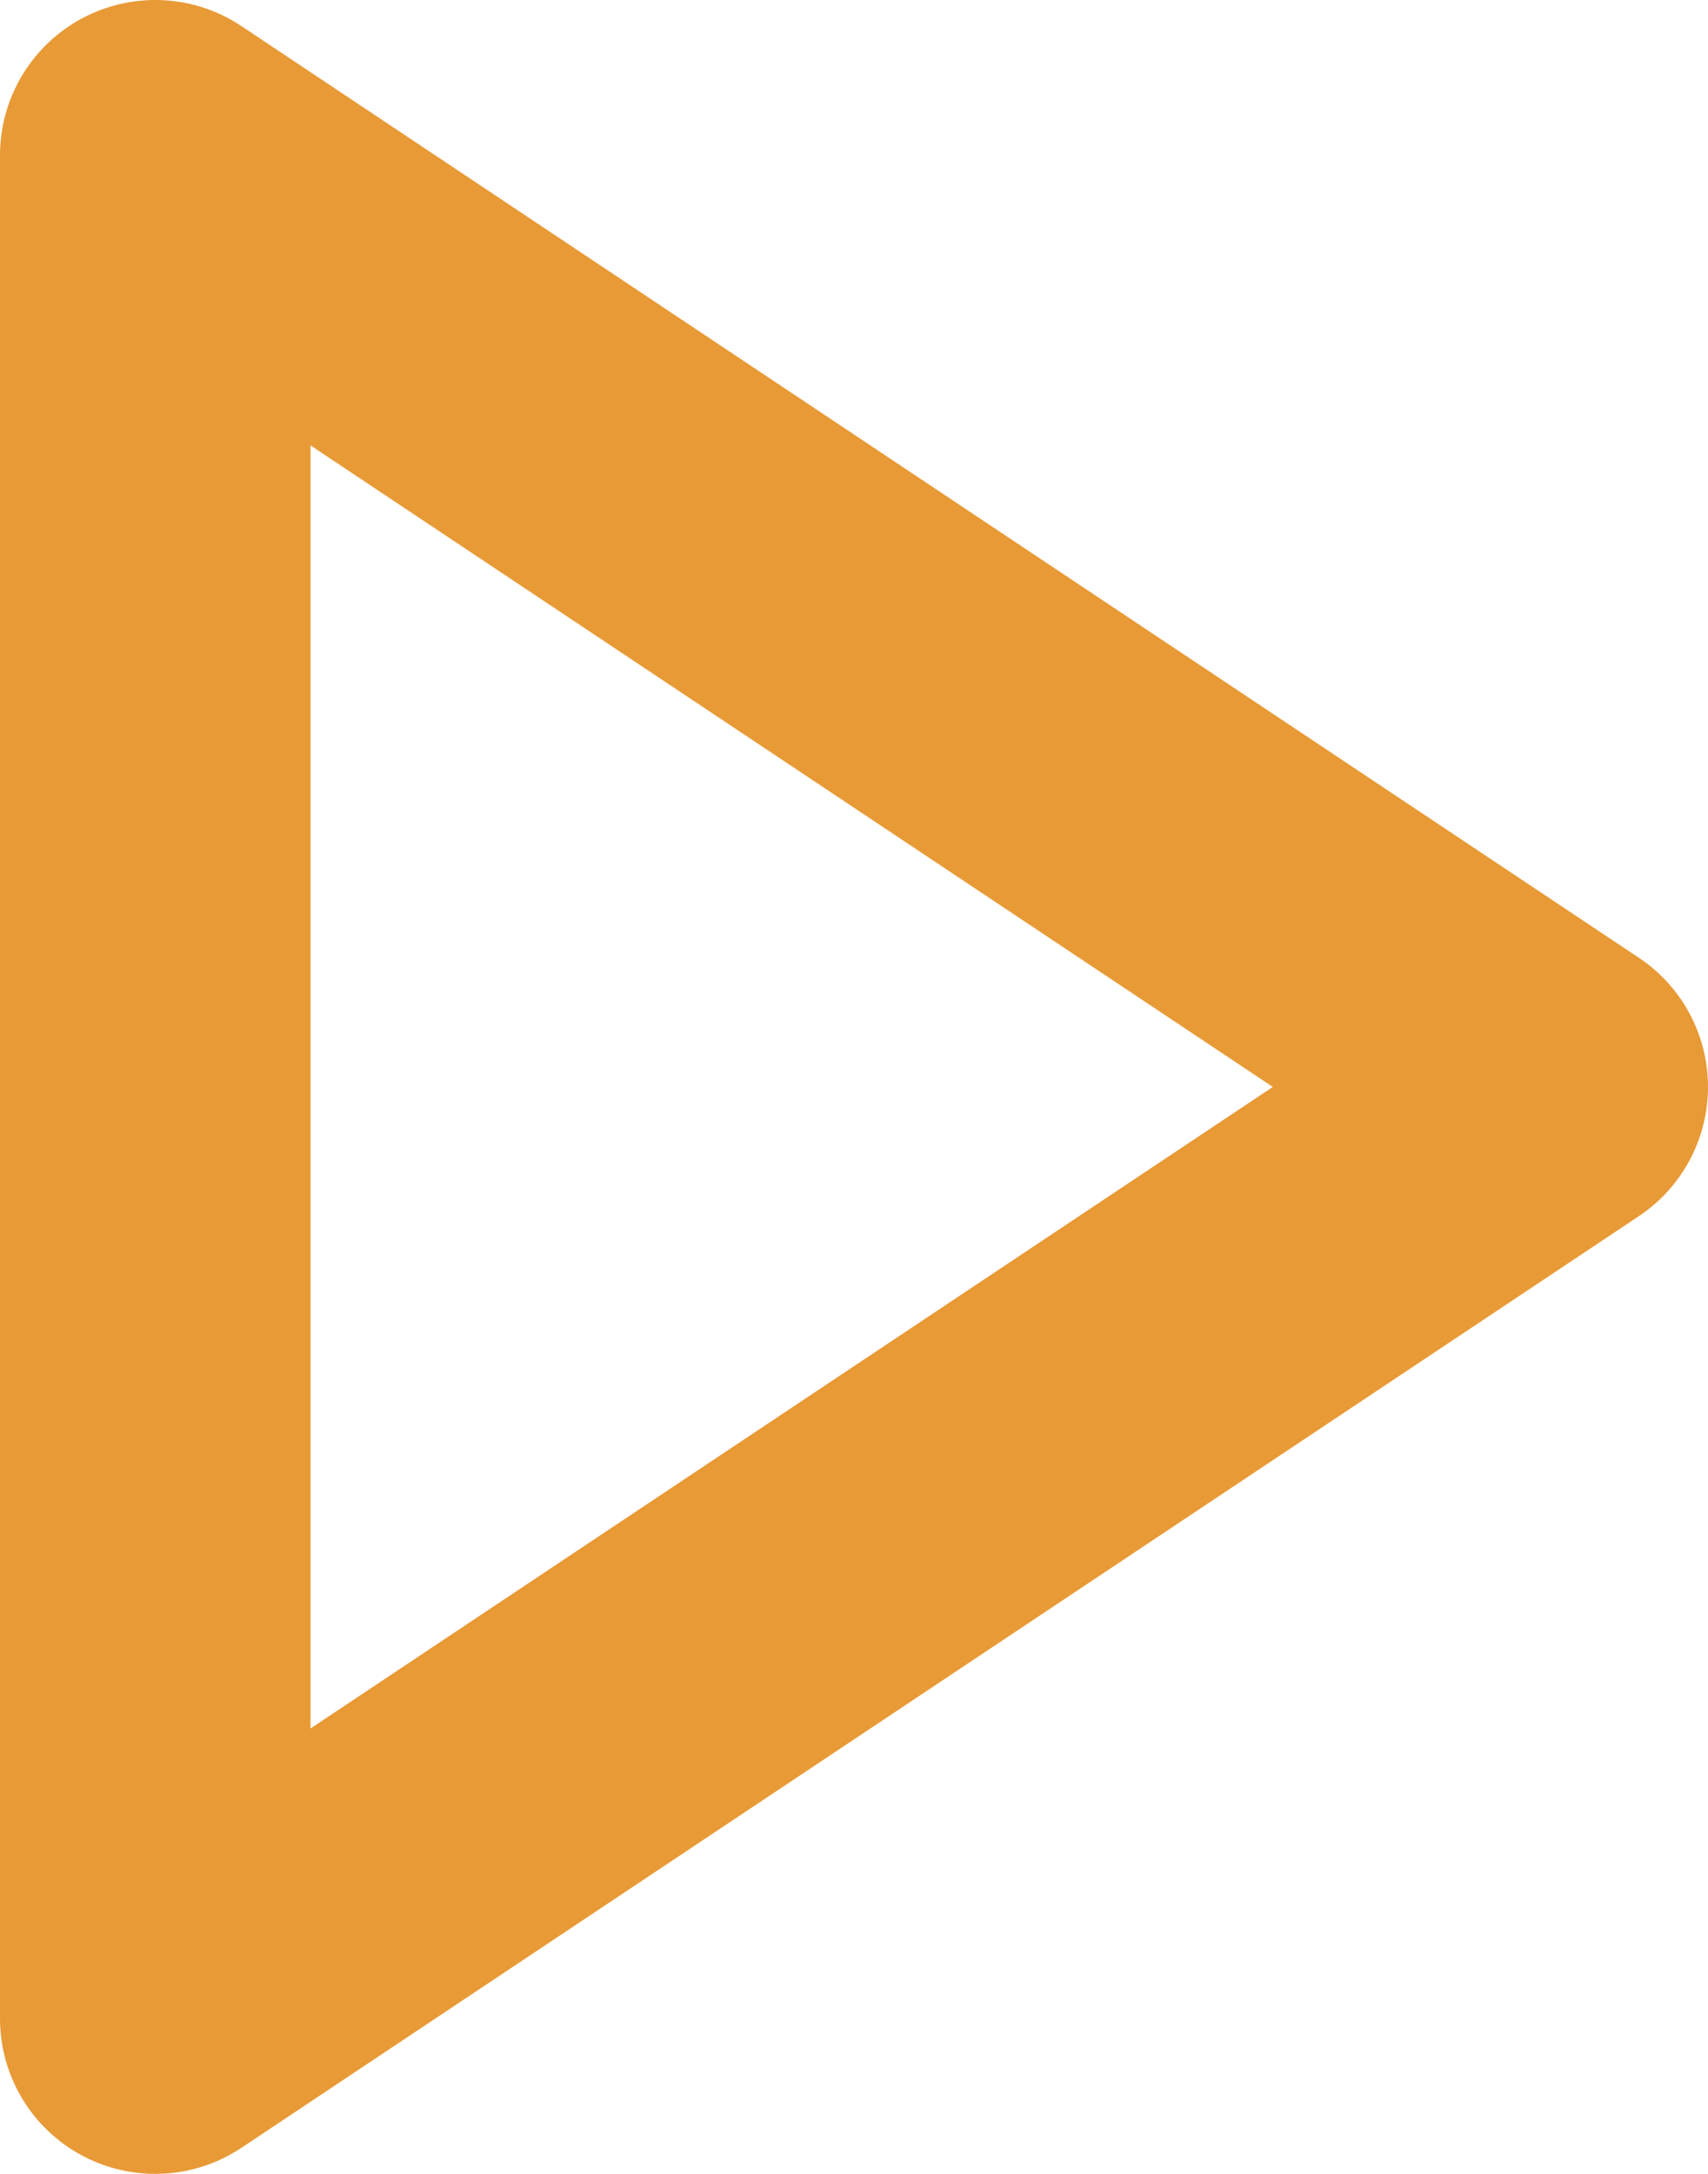 <svg xmlns="http://www.w3.org/2000/svg" width="11" height="14" viewBox="0 0 11 14">
  <path id="Path_2" data-name="Path 2" d="M15,12l9,6-9,6Z" transform="translate(-14 -11)" fill="none" stroke="#e89a36" stroke-linecap="round" stroke-linejoin="round" stroke-width="2"/>
</svg>

